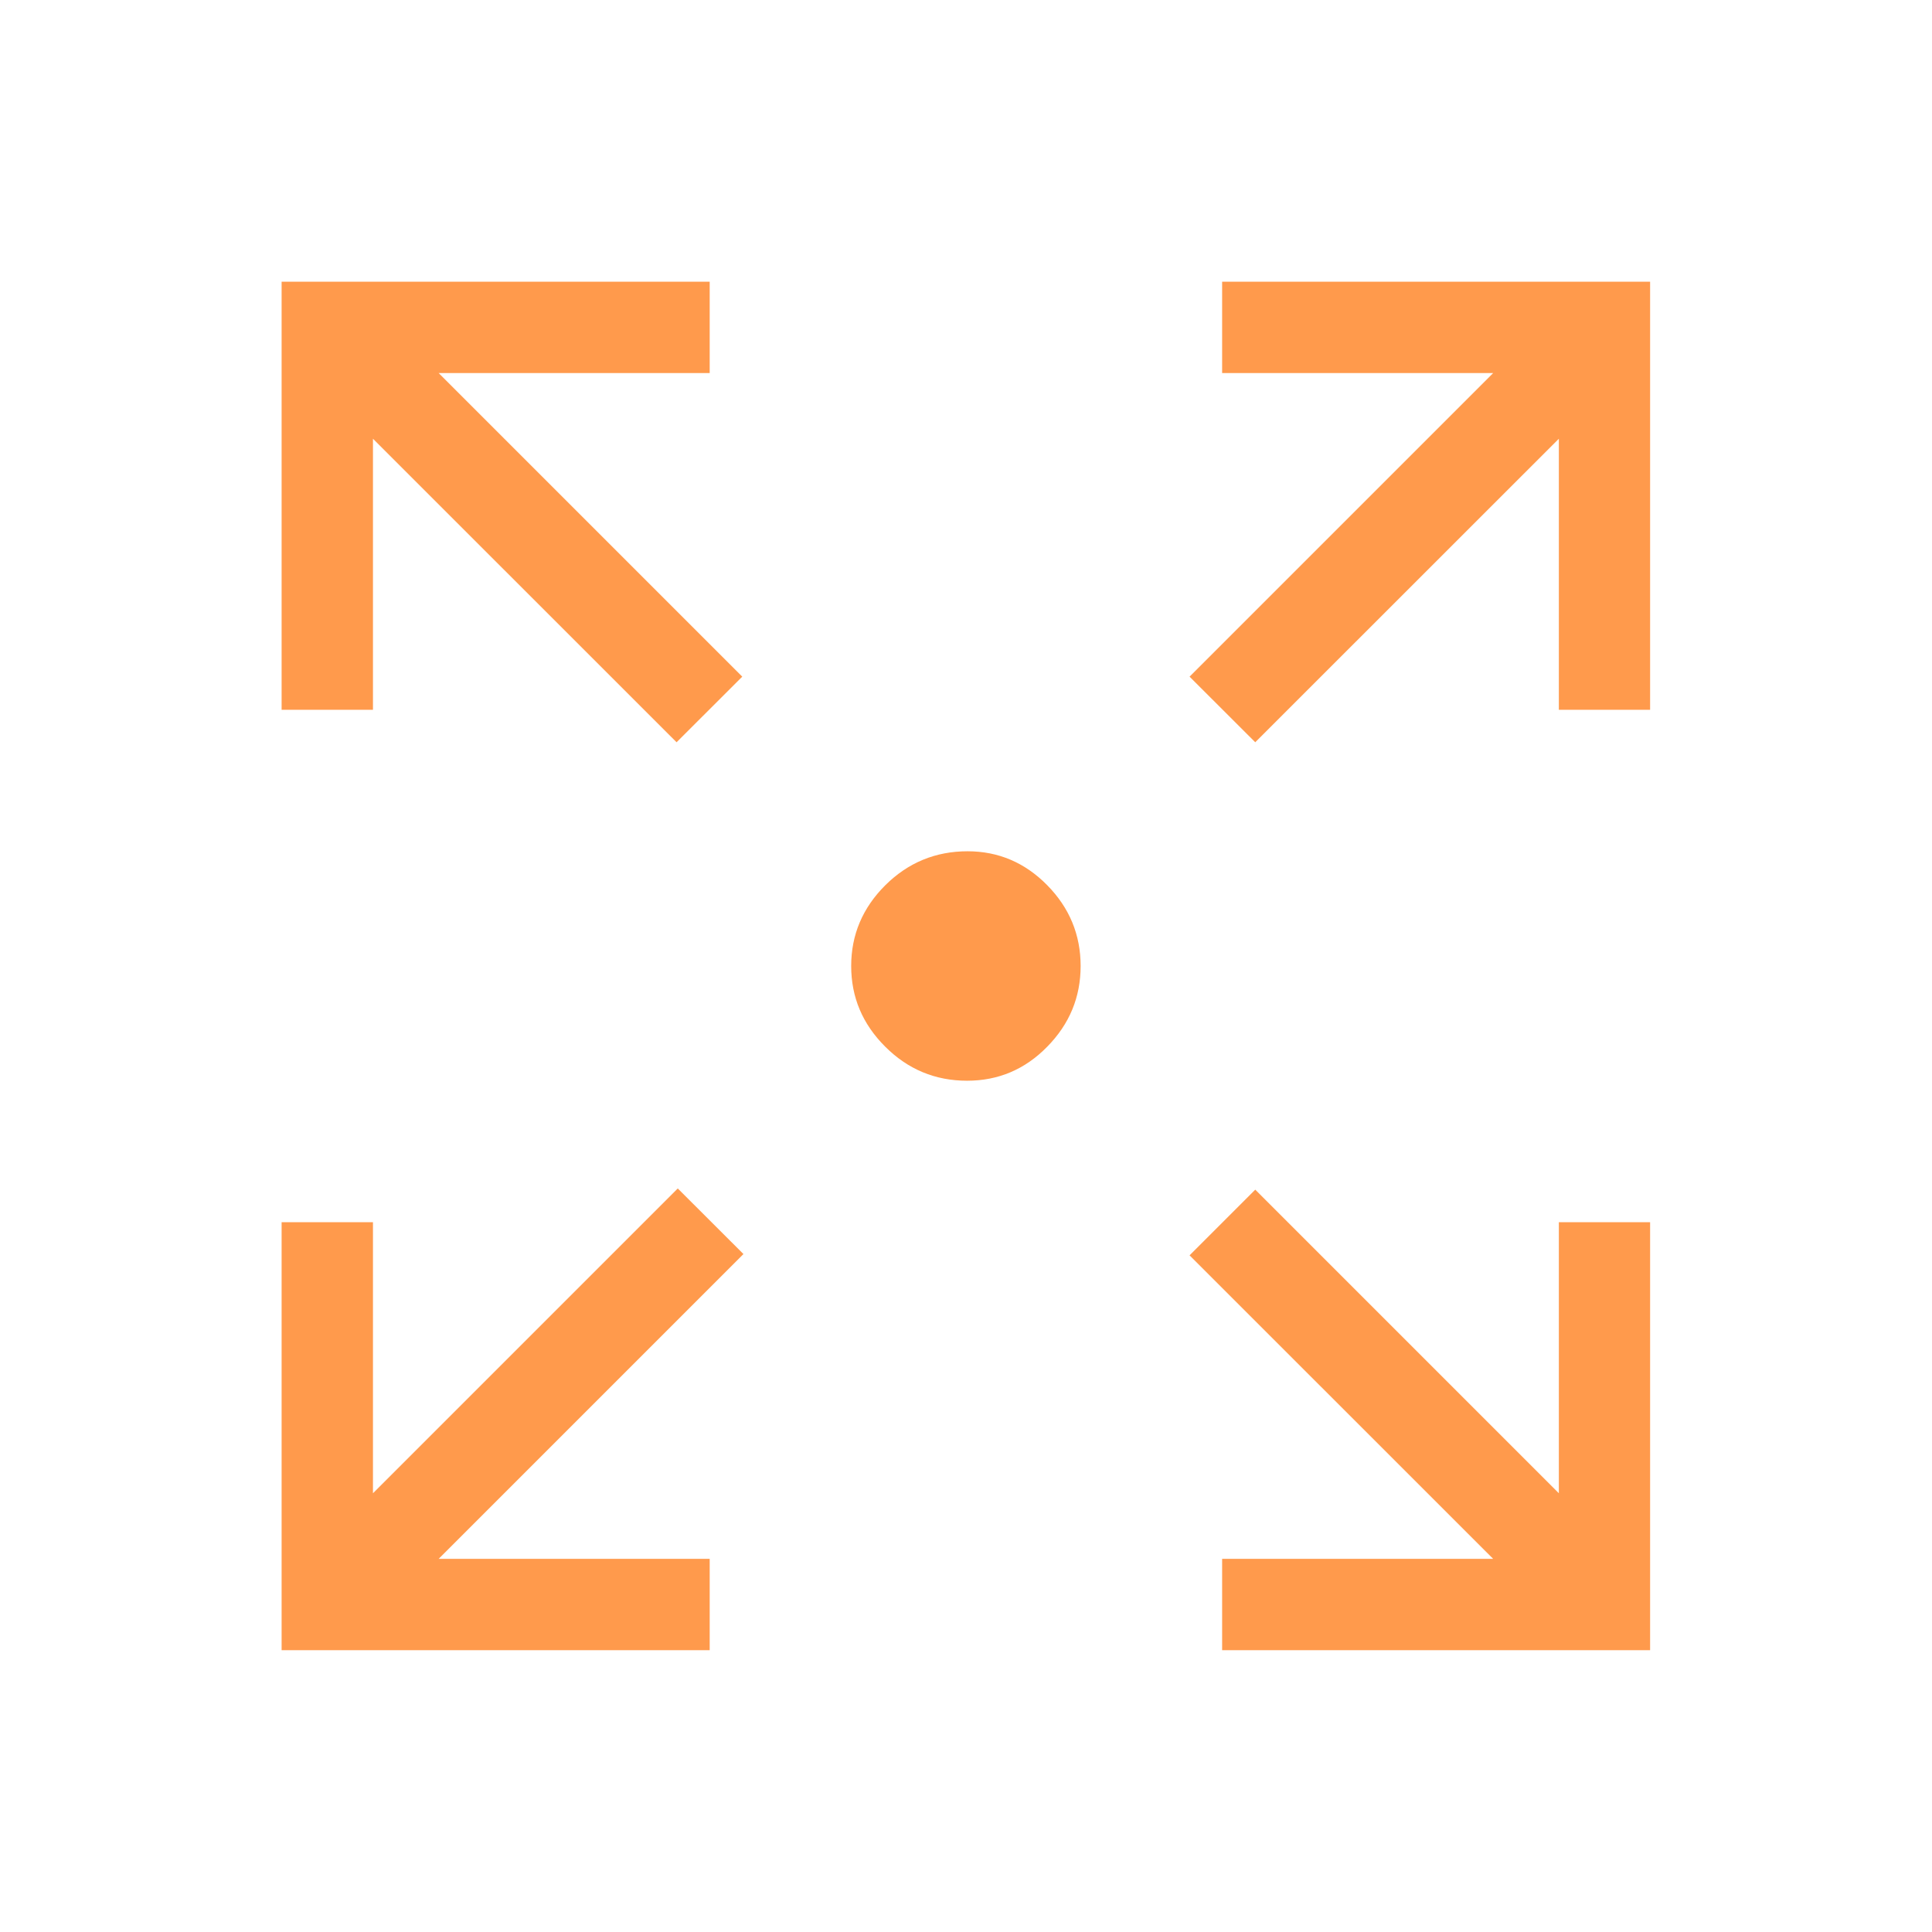 <svg width="21" height="21" viewBox="0 0 21 21" fill="none" xmlns="http://www.w3.org/2000/svg">
<mask id="mask0_319_2996" style="mask-type:luminance" maskUnits="userSpaceOnUse" x="0" y="0" width="21" height="21">
<rect width="21" height="21" fill="#D9D9D9"/>
</mask>
<g mask="url(#mask0_319_2996)">
<path d="M3.061 17.937V13.285H4.054V16.231L7.367 12.918L8.081 13.631L4.768 16.944H7.714V17.937H3.061ZM13.284 17.937V16.944H16.23L12.93 13.645L13.644 12.931L16.944 16.231V13.285H17.936V17.937H13.284ZM7.354 8.068L4.054 4.769V7.715H3.061V3.062H7.714V4.055H4.768L8.068 7.355L7.354 8.068ZM13.644 8.068L12.93 7.355L16.23 4.055H13.284V3.062H17.936V7.715H16.944V4.769L13.644 8.068ZM10.512 11.747C10.166 11.747 9.869 11.624 9.622 11.377C9.375 11.131 9.252 10.839 9.252 10.5C9.252 10.161 9.376 9.868 9.623 9.622C9.871 9.376 10.169 9.253 10.517 9.253C10.852 9.253 11.141 9.376 11.383 9.622C11.625 9.868 11.746 10.161 11.746 10.5C11.746 10.839 11.625 11.131 11.383 11.377C11.142 11.624 10.851 11.747 10.512 11.747Z" fill="#FF6F00" fill-opacity="0.7"/>
</g>
</svg>
